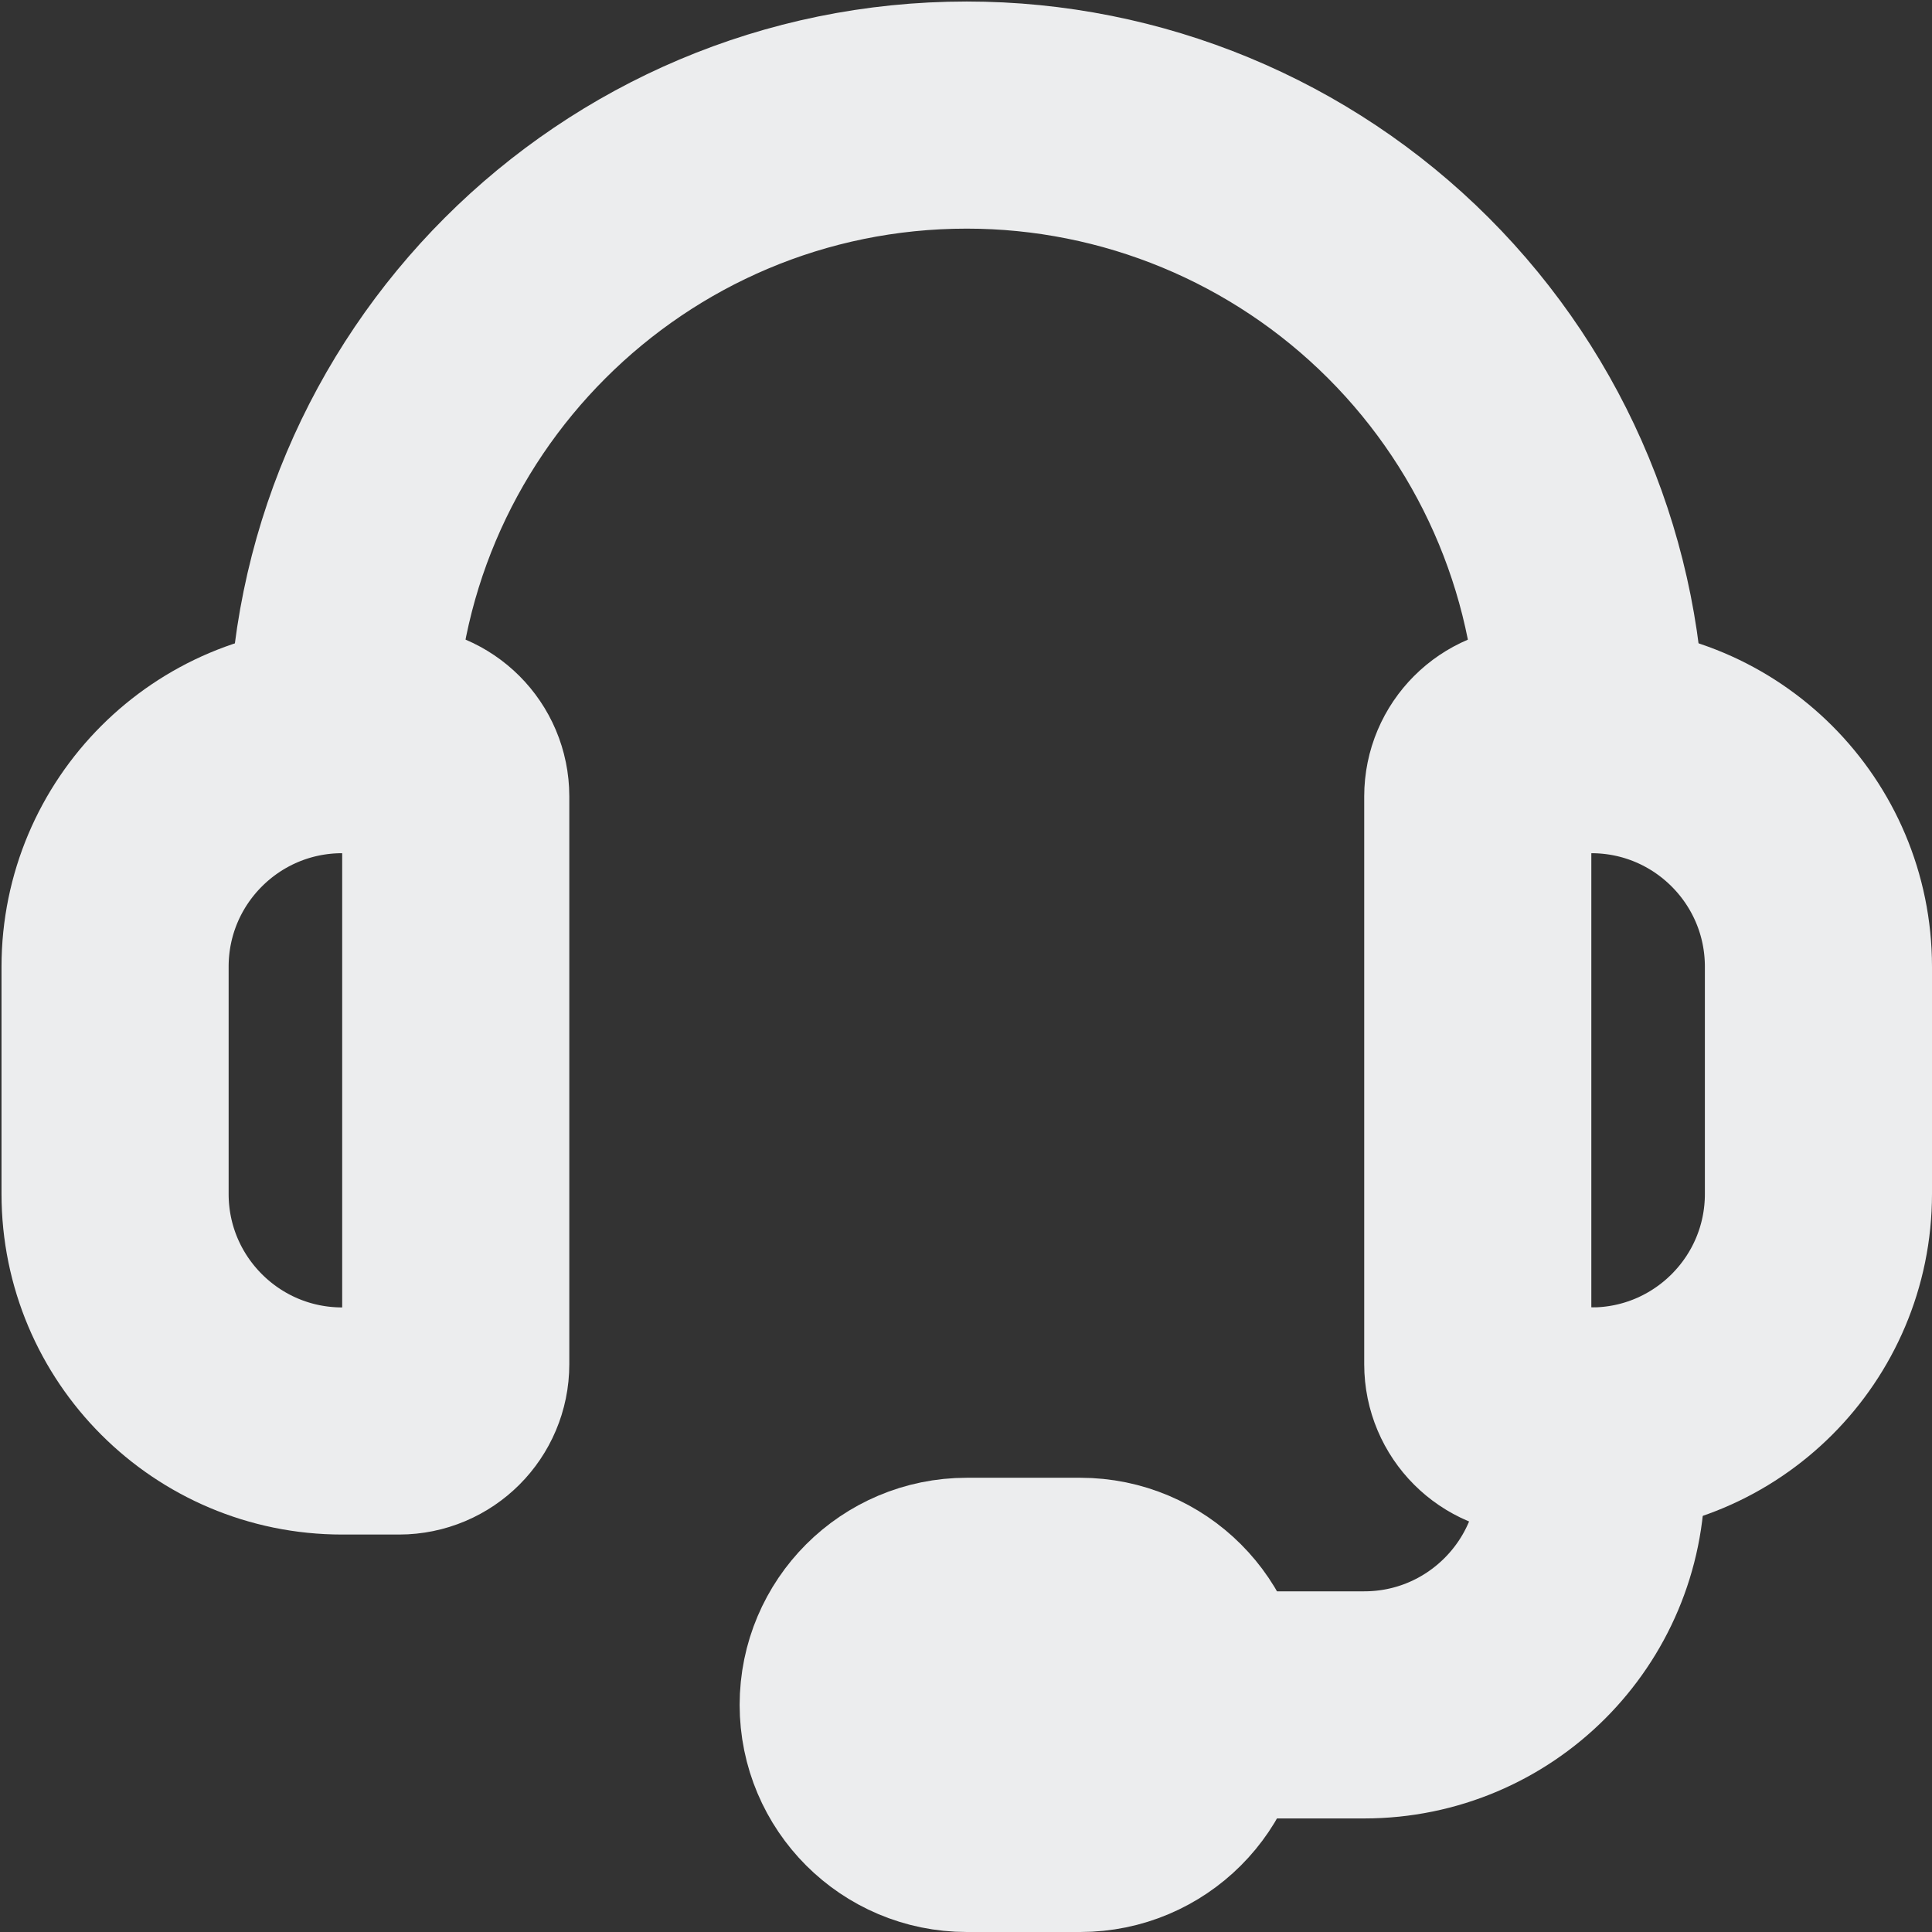 <?xml version="1.0" encoding="UTF-8"?>
<svg width="319px" height="319px" viewBox="0 0 319 319" version="1.1" xmlns="http://www.w3.org/2000/svg" xmlns:xlink="http://www.w3.org/1999/xlink">
    <rect x="0" y="0" width="319" height="319" fill="#333333" stroke="none"/>
    <title>4BC5ACDF-EACA-4742-8078-5C85EE2B3B17</title>
    <g id="v7" stroke="none" stroke-width="1" fill="none" fill-rule="evenodd" stroke-linecap="round" stroke-linejoin="round">
        <g id="Landingpage---Home" transform="translate(-963, -9938)" stroke="#ECEDEE" stroke-width="37.5">
            <g id="widget/kontakt" transform="translate(128, 9957)">
                <g id="icon/big/kontakt" transform="translate(854, 0)">
                    <path d="M46.875,215.625 L37.5,215.625 C16.789,215.625 0,198.836 0,178.125 L0,140.625 C0,119.914 16.789,103.125 37.5,103.125 L46.875,103.125 C52.053,103.125 56.25,107.322 56.25,112.5 L56.25,206.25 C56.25,211.428 52.053,215.625 46.875,215.625 Z" id="Path"></path>
                    <path d="M243.75,215.625 L234.375,215.625 C229.197,215.625 225,211.428 225,206.25 L225,112.5 C225,107.322 229.197,103.125 234.375,103.125 L243.75,103.125 C264.461,103.125 281.25,119.914 281.25,140.625 L281.25,178.125 C281.25,198.836 264.461,215.625 243.75,215.625 Z" id="Path"></path>
                    <path d="M37.5,103.125 C37.5,46.171 83.671,0 140.625,0 L140.625,0 C167.975,0 194.206,10.865 213.545,30.205 C232.885,49.544 243.75,75.775 243.75,103.125" id="Path"></path>
                    <path d="M178.125,262.5 L206.25,262.5 C226.961,262.5 243.75,245.711 243.75,225 L243.75,225 L243.75,215.625" id="Path"></path>
                    <path d="M159.375,281.25 L140.625,281.25 C130.27,281.25 121.875,272.855 121.875,262.5 L121.875,262.5 C121.875,252.145 130.27,243.75 140.625,243.75 L159.375,243.75 C169.73,243.75 178.125,252.145 178.125,262.5 L178.125,262.5 C178.125,272.855 169.73,281.25 159.375,281.25 Z" id="Path"></path>
                </g>
            </g>
        </g>
    </g>
</svg>